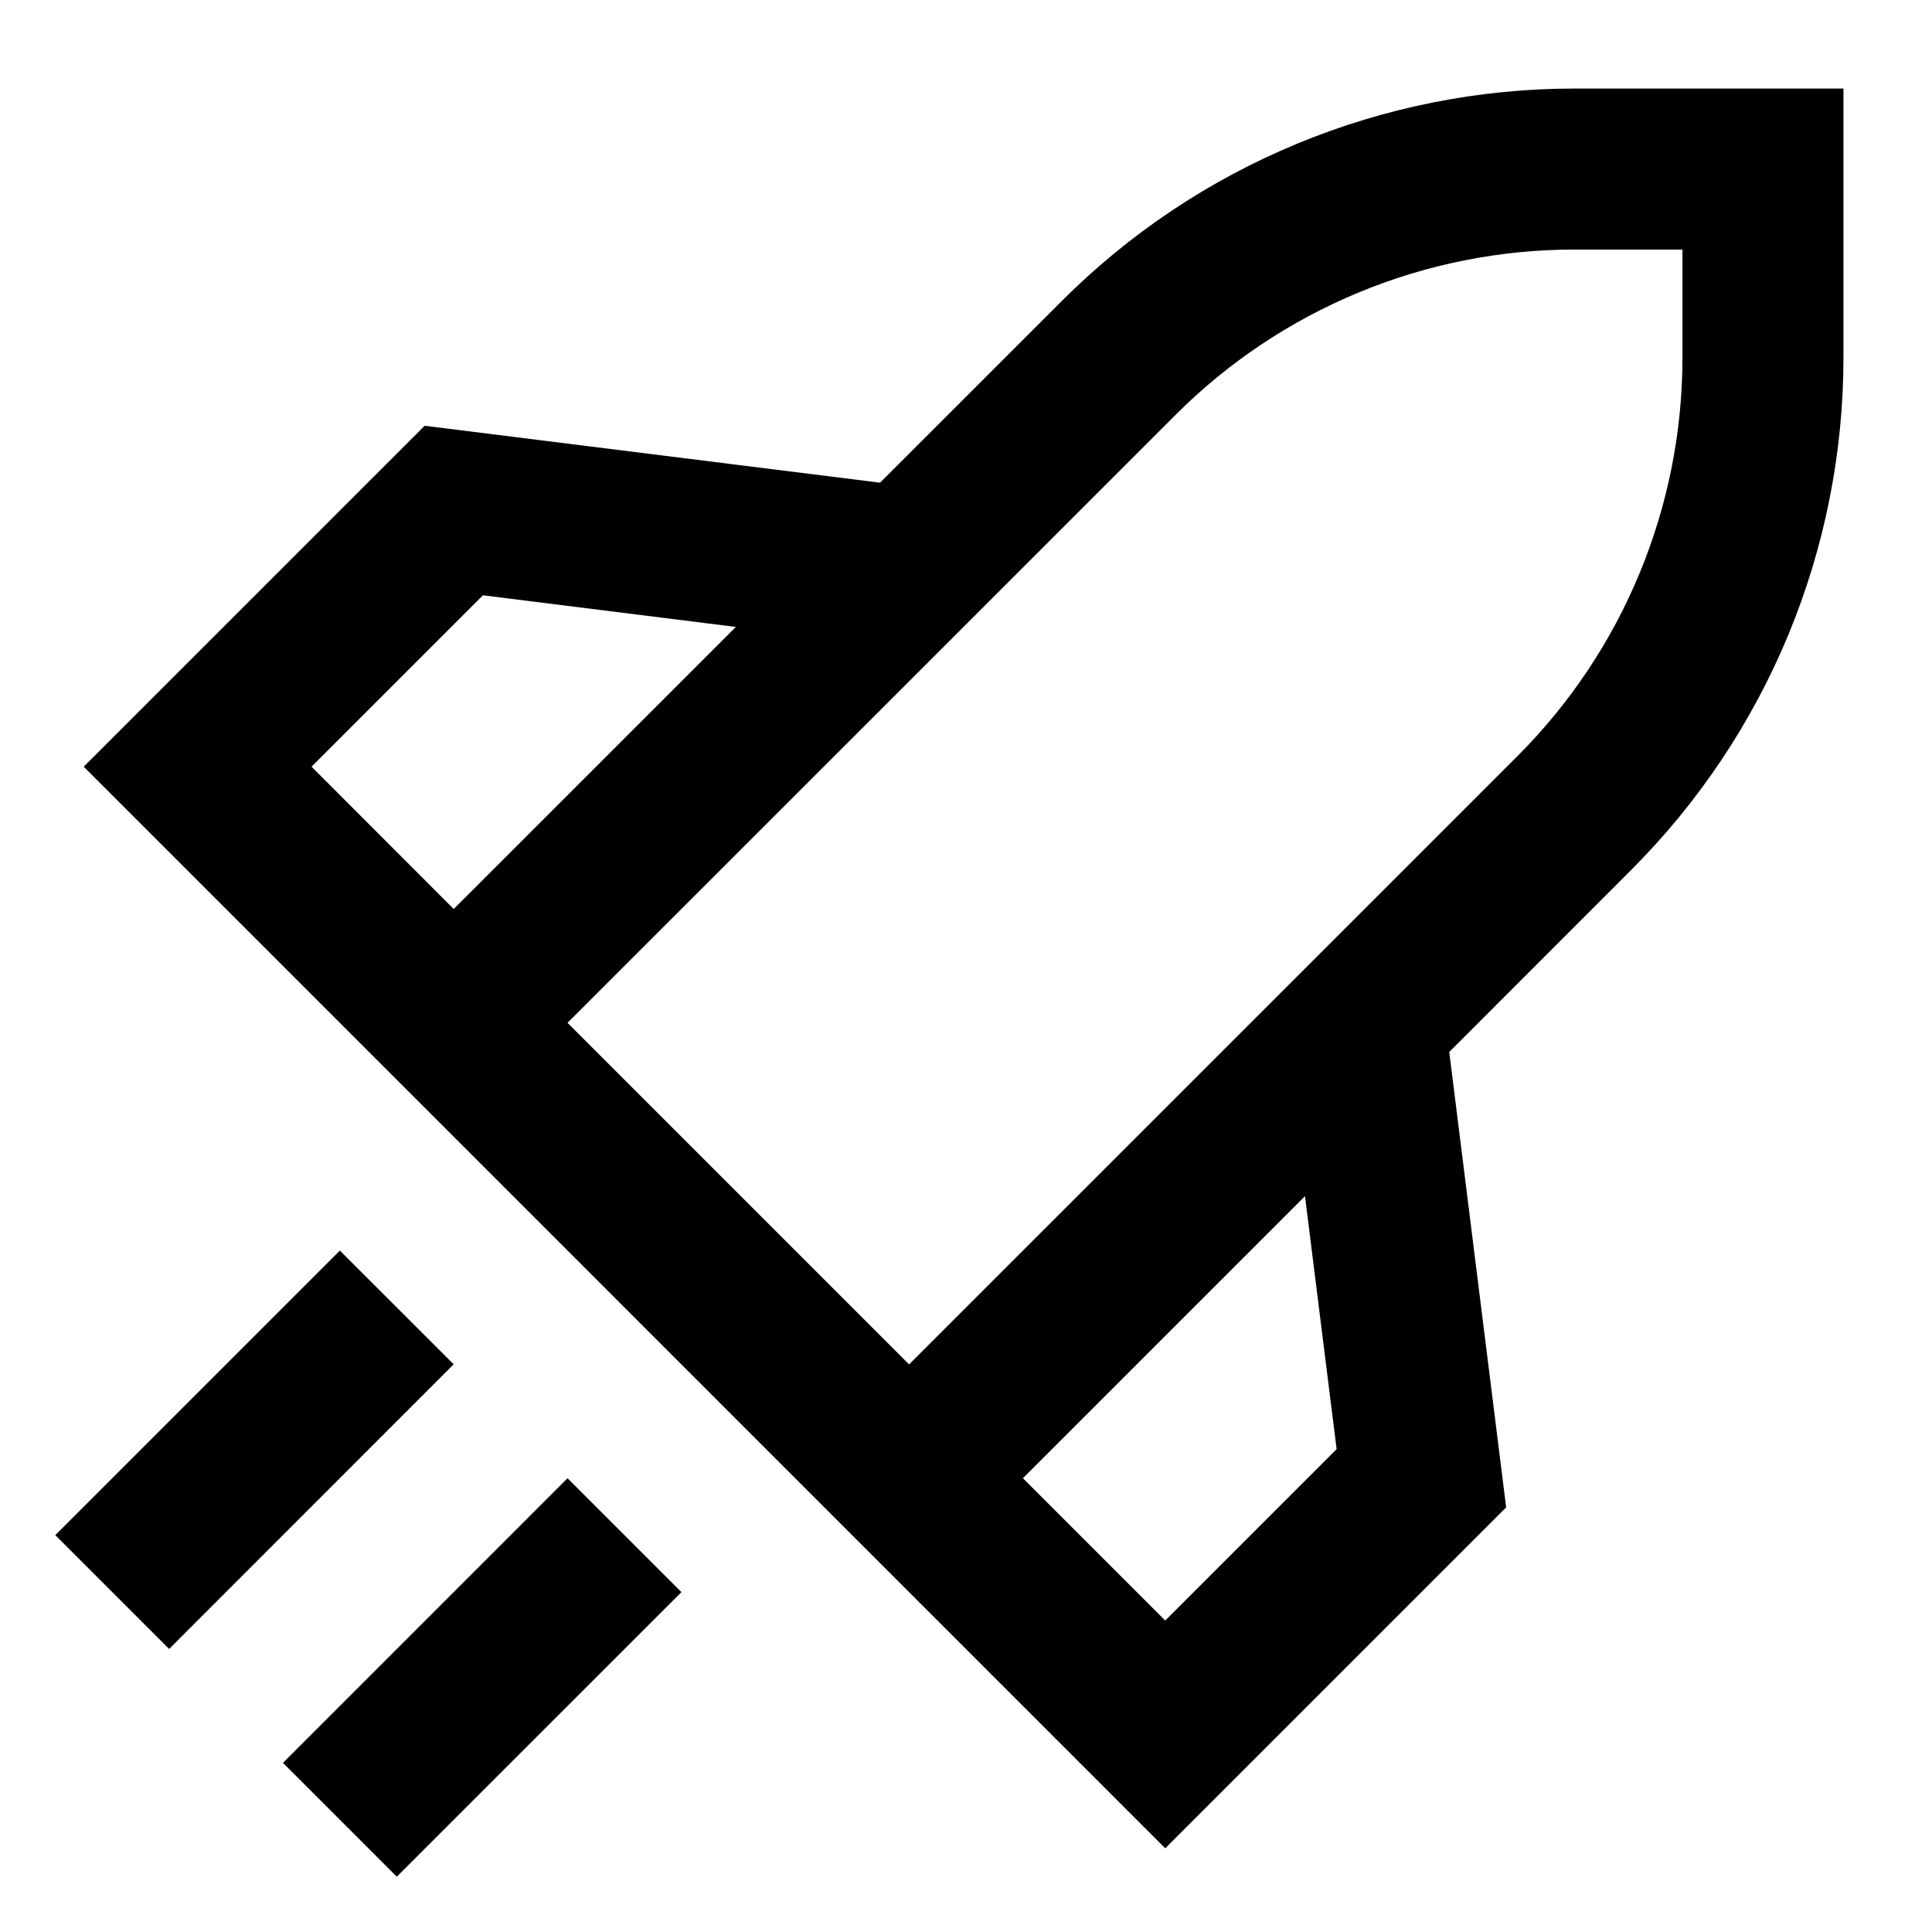 <svg width="24" height="24" viewBox="0 0 24 24" fill="none" xmlns="http://www.w3.org/2000/svg">
<path d="M19.557 3.1H20.9V4.443C20.9 5.362 20.719 6.273 20.367 7.122C20.016 7.971 19.5 8.743 18.85 9.393L11.293 16.949L7.05 12.706L14.607 5.15C15.257 4.5 16.029 3.985 16.878 3.633C17.727 3.281 18.638 3.1 19.557 3.1ZM18.003 13.068L20.263 10.807C21.099 9.971 21.762 8.979 22.215 7.887C22.667 6.795 22.9 5.625 22.9 4.443V1.1H19.557C18.375 1.1 17.205 1.333 16.113 1.785C15.021 2.237 14.029 2.9 13.193 3.736L10.932 5.996L5.275 5.289L1.04 9.524L14.475 22.96L18.71 18.725L18.003 13.068ZM16.211 14.859L16.604 18.002L14.475 20.131L12.707 18.363L16.211 14.859ZM9.141 7.788L5.636 11.292L3.87 9.524L5.999 7.395L9.141 7.788ZM5.636 16.948L2.101 20.484L0.687 19.07L4.222 15.535L5.636 16.948ZM8.465 19.778L4.929 23.313L3.515 21.899L7.05 18.363L8.465 19.778Z" fill="black"/>
</svg>
